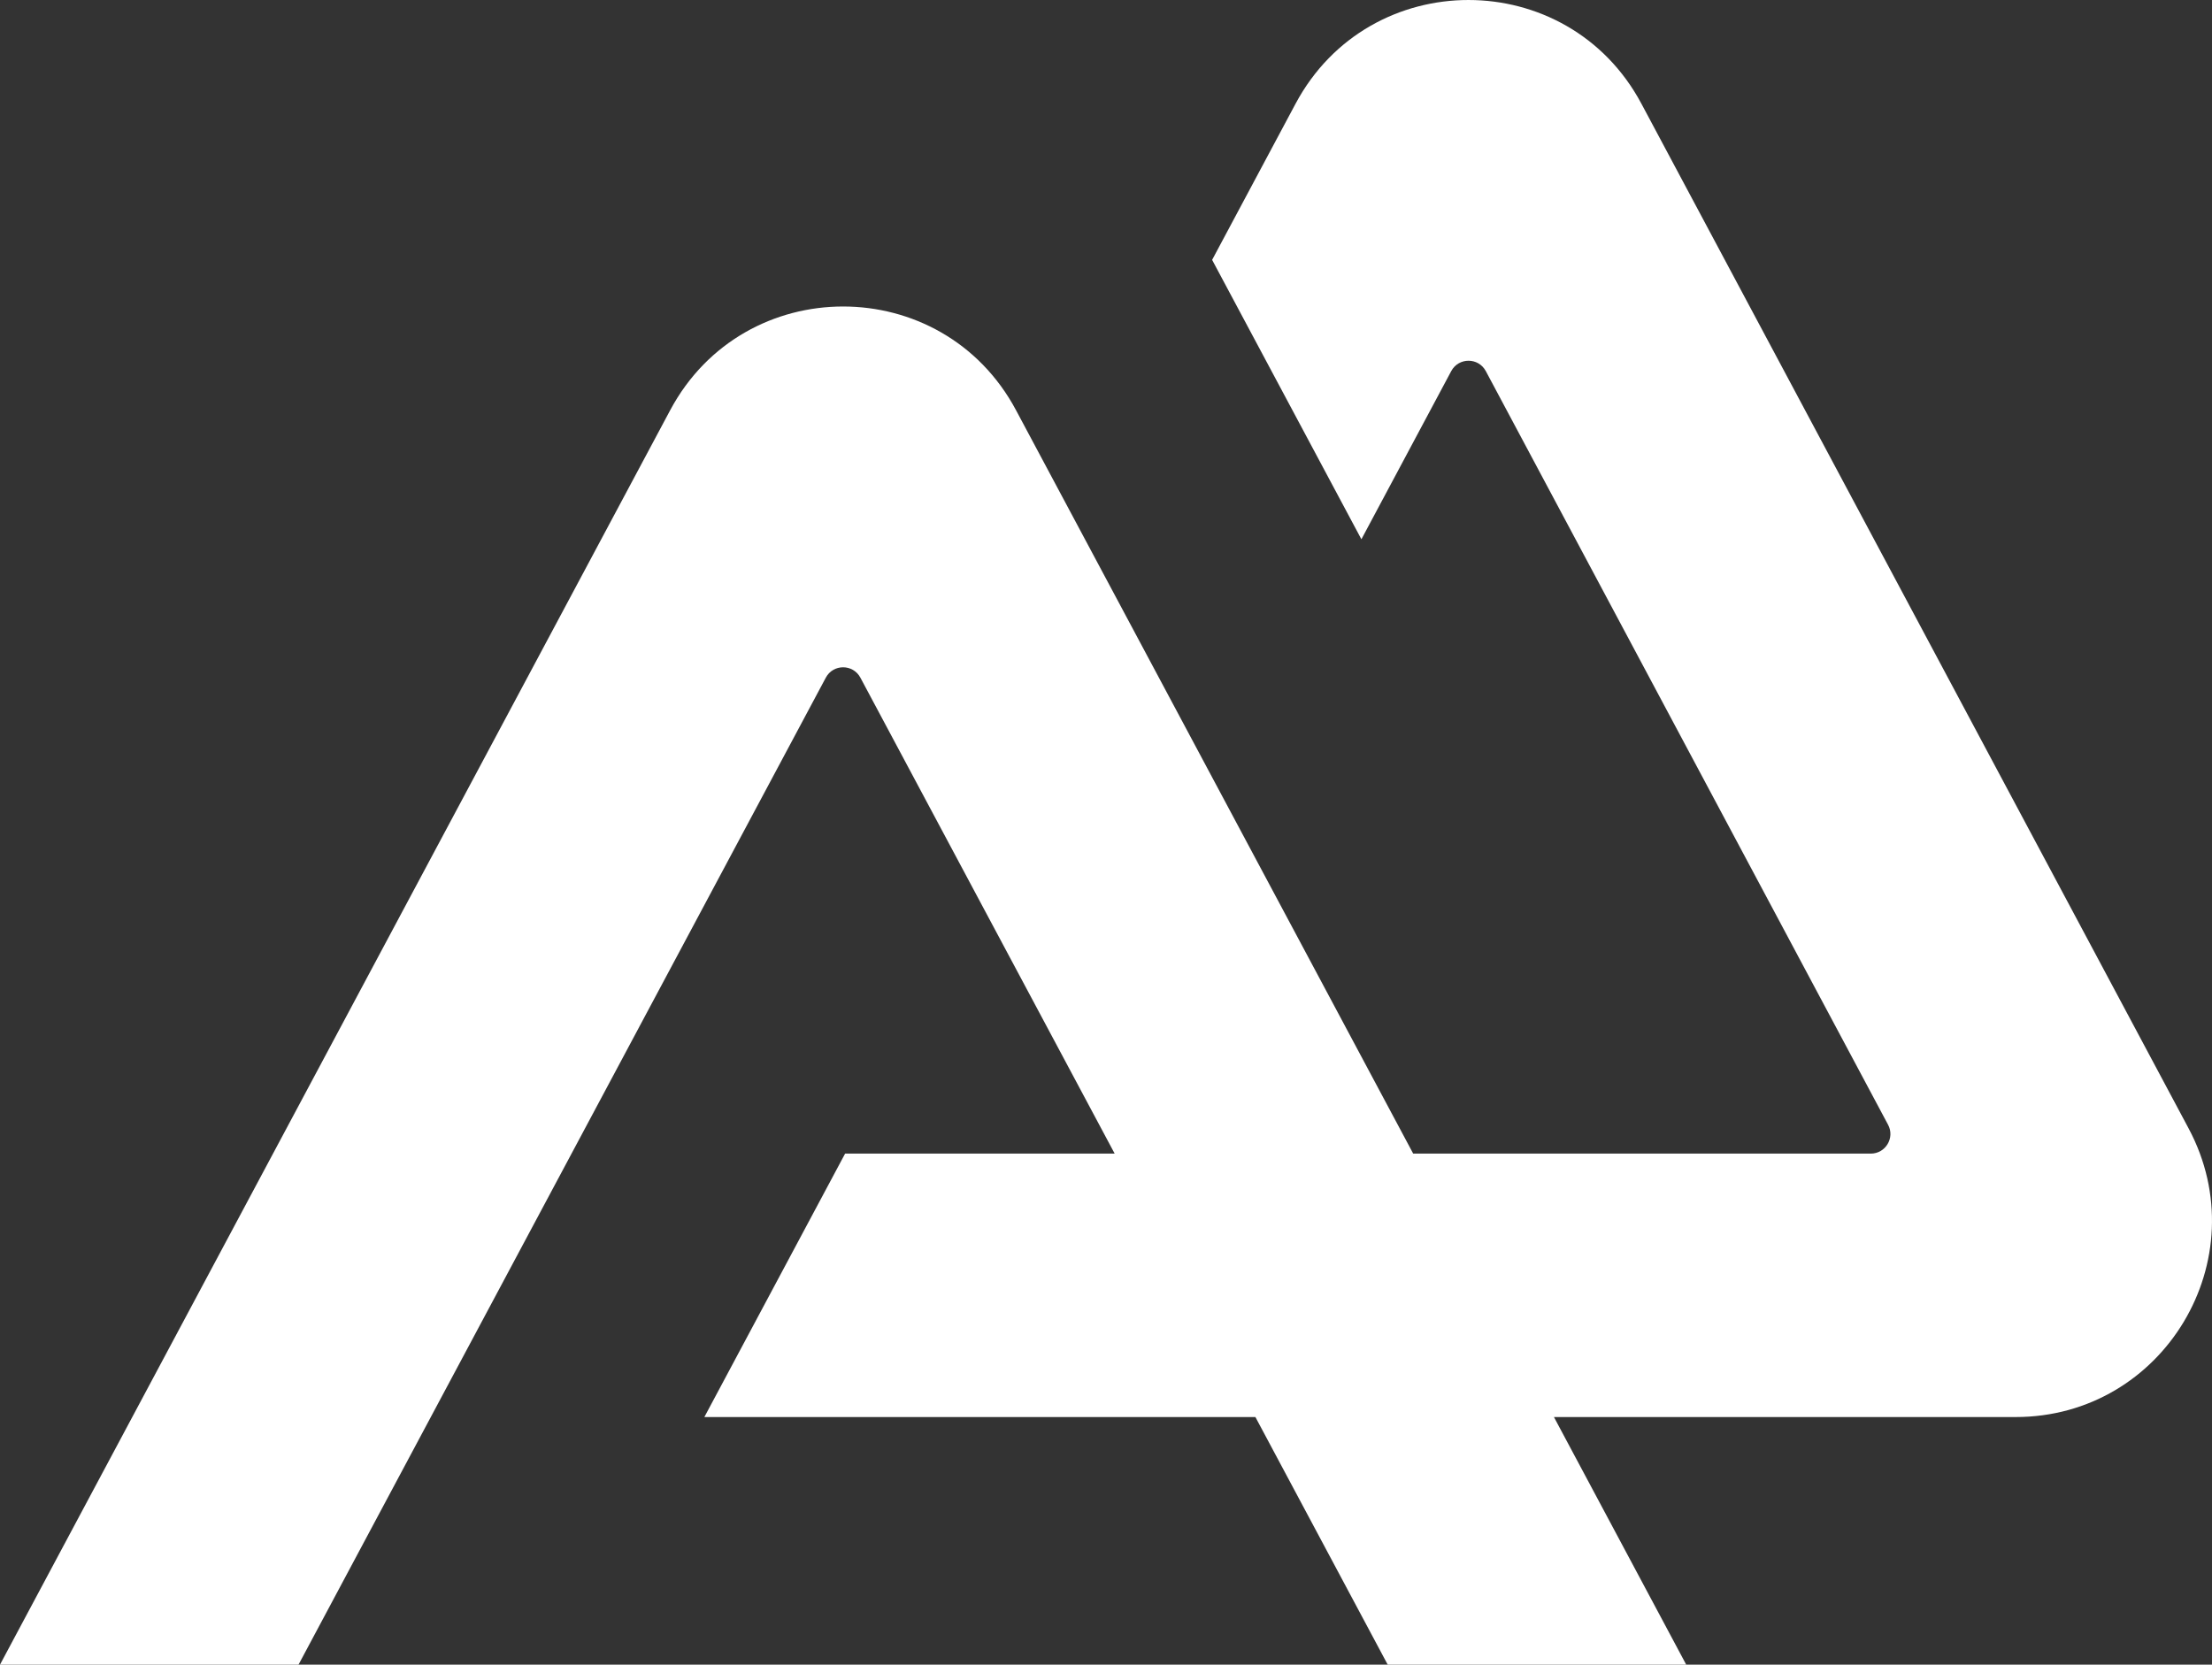 <svg xmlns="http://www.w3.org/2000/svg" width="756" height="569" viewBox="610 0 756 569"><rect x="610" y="0" width="756" height="569" fill="#333333" stroke="none"/><path d="M1357.999 385.691 1170.993 35.46c-25.24-47.273-92.953-47.28-118.205-.011l-28.517 53.38 51.016 95.499 30.703-57.478c2.526-4.726 9.295-4.726 11.82.004l137.482 257.6c2.382 4.468-.852 9.865-5.914 9.865H1092.99L957.25 140.214c-25.247-47.266-92.952-47.266-118.2 0L610 569h102.025L892.24 231.635c2.525-4.727 9.295-4.727 11.82 0l86.901 162.683h-92.128l-48.102 90.044h188.332L1084.278 569h102.025l-45.21-84.638h157.802c50.61 0 82.956-53.998 59.104-98.67" fill="#fff" fill-rule="evenodd" data-name="パス 21725"/></svg>